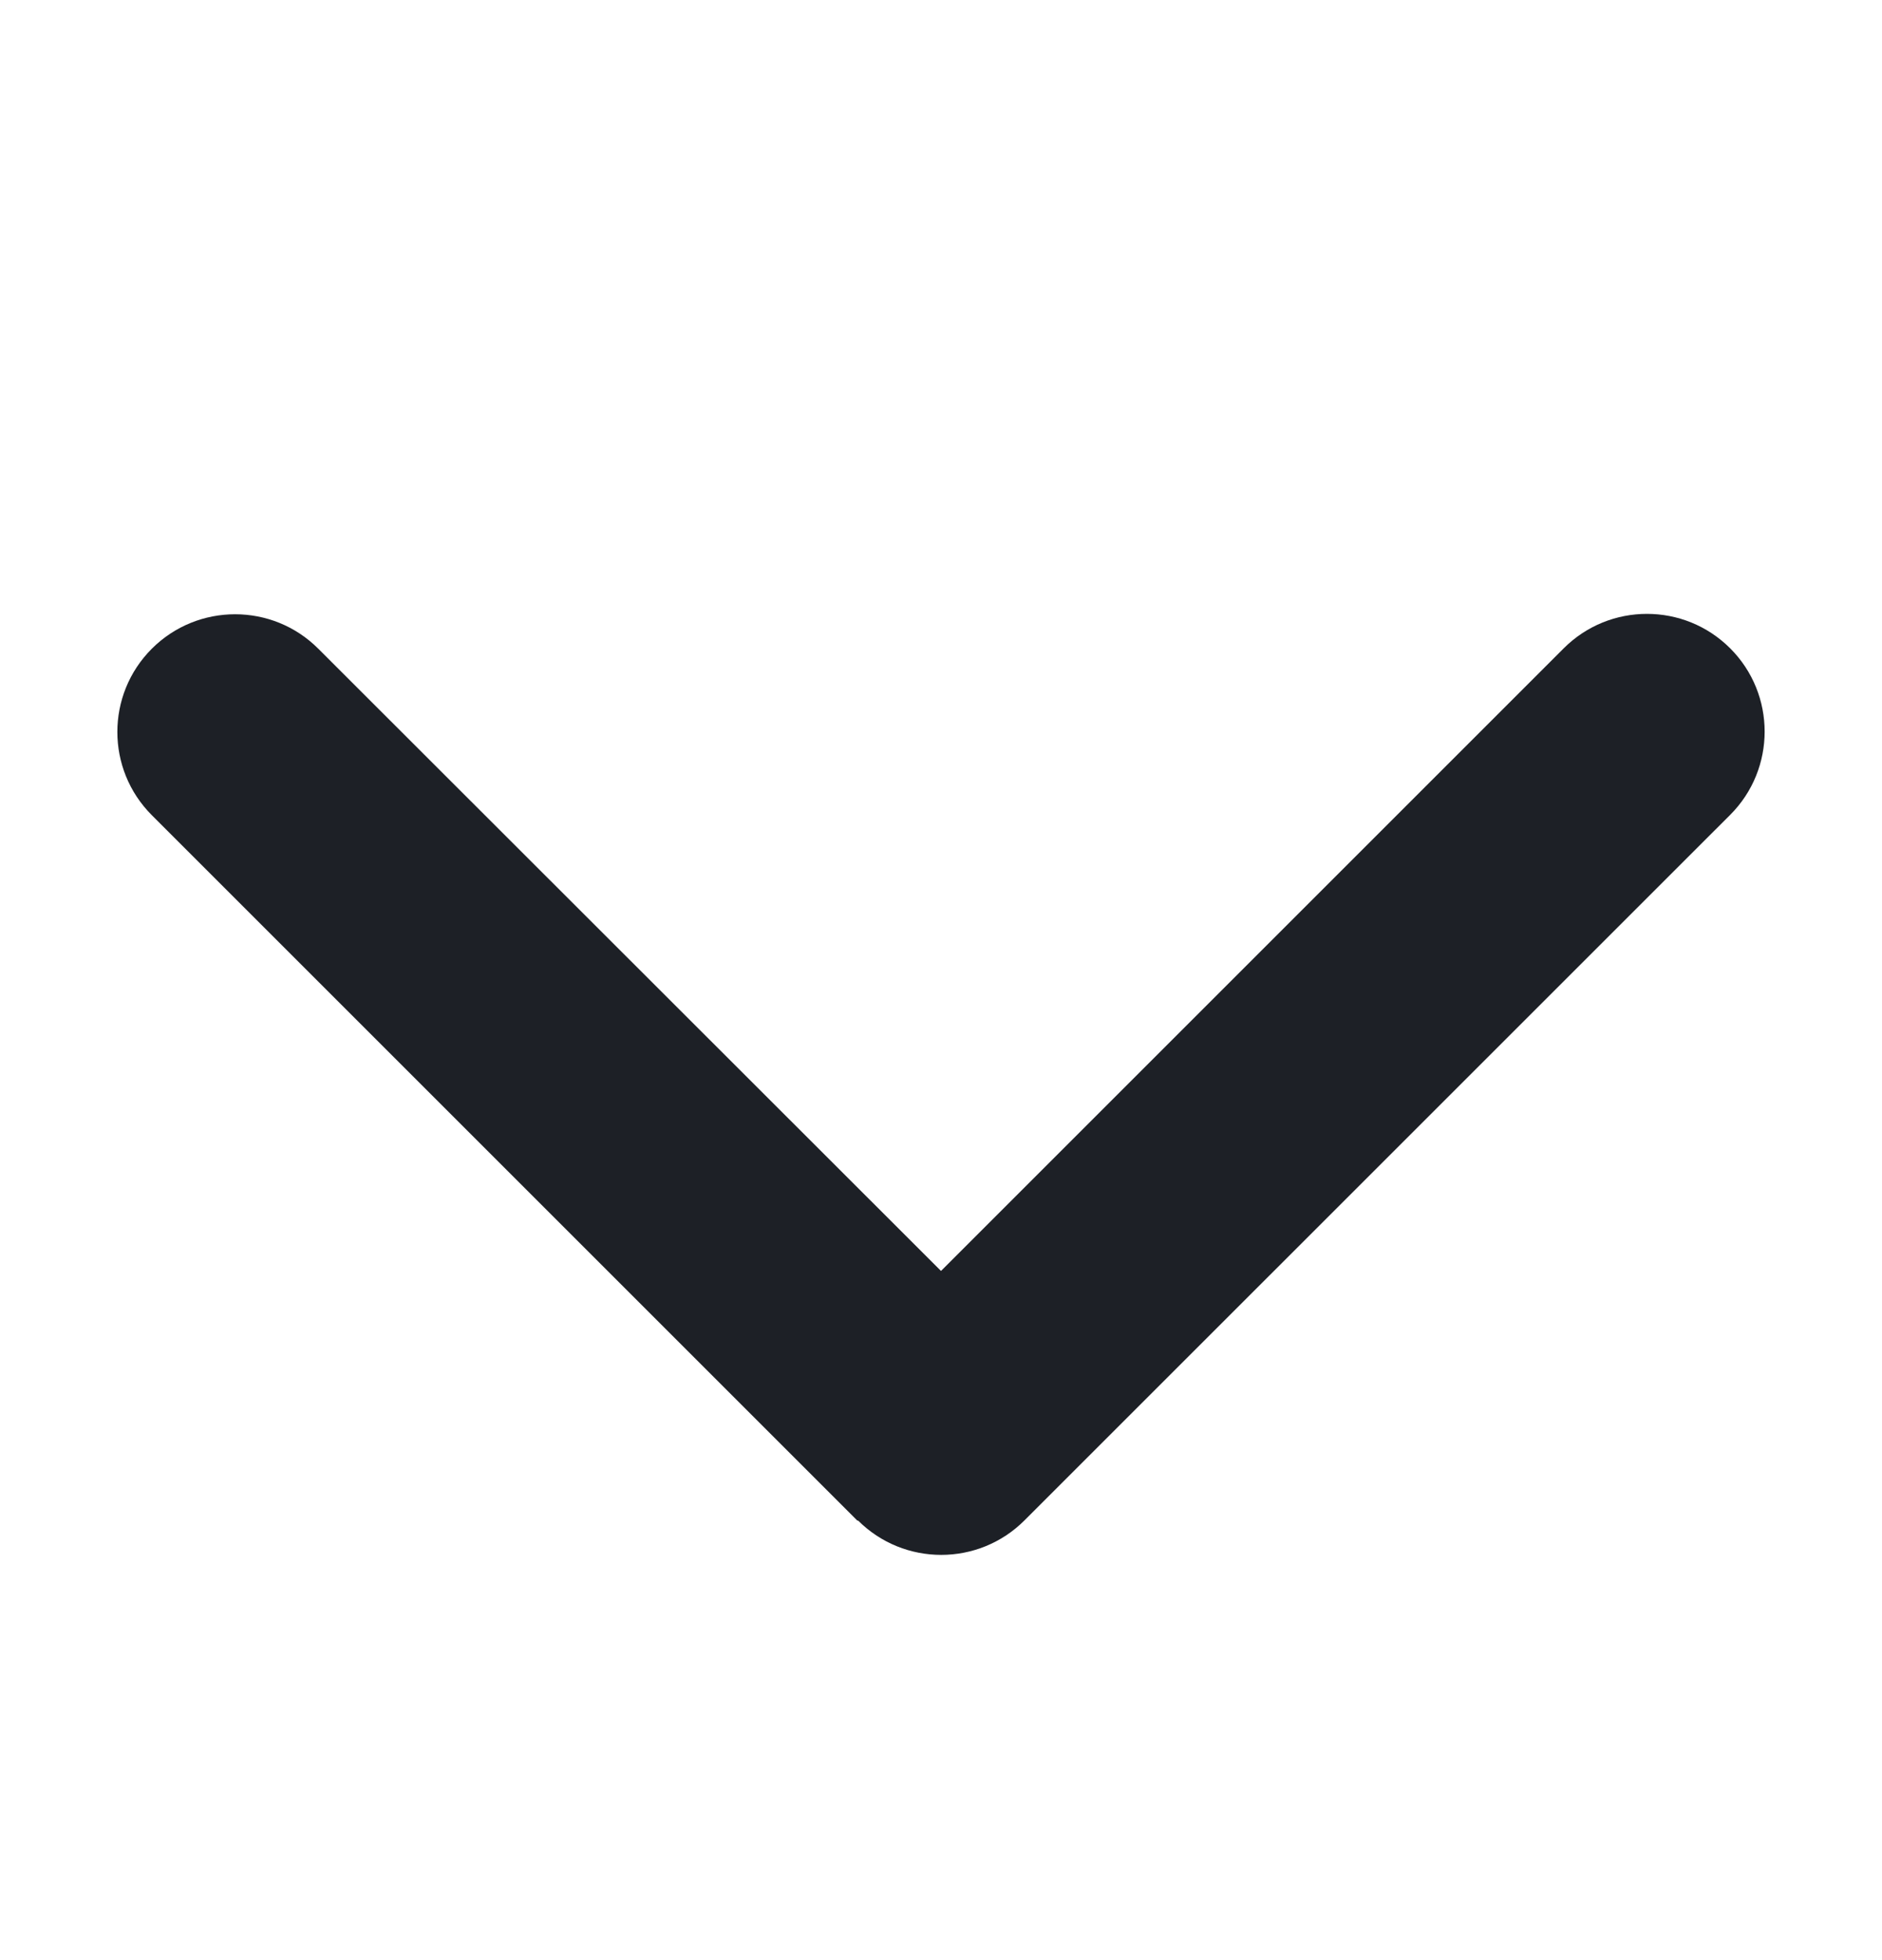 <svg width="24" height="25" viewBox="0 0 24 25" fill="none" xmlns="http://www.w3.org/2000/svg">
<g id="chevron-down-solid 1">
<path id="Vector" d="M10.941 19.392C11.527 19.978 12.478 19.978 13.064 19.392L22.064 10.393C22.65 9.807 22.65 8.855 22.064 8.269C21.478 7.683 20.527 7.683 19.941 8.269L12 16.21L4.059 8.274C3.474 7.688 2.522 7.688 1.936 8.274C1.35 8.86 1.35 9.811 1.936 10.397L10.936 19.397L10.941 19.392Z" fill="#1D2026"/>
</g>
</svg>
